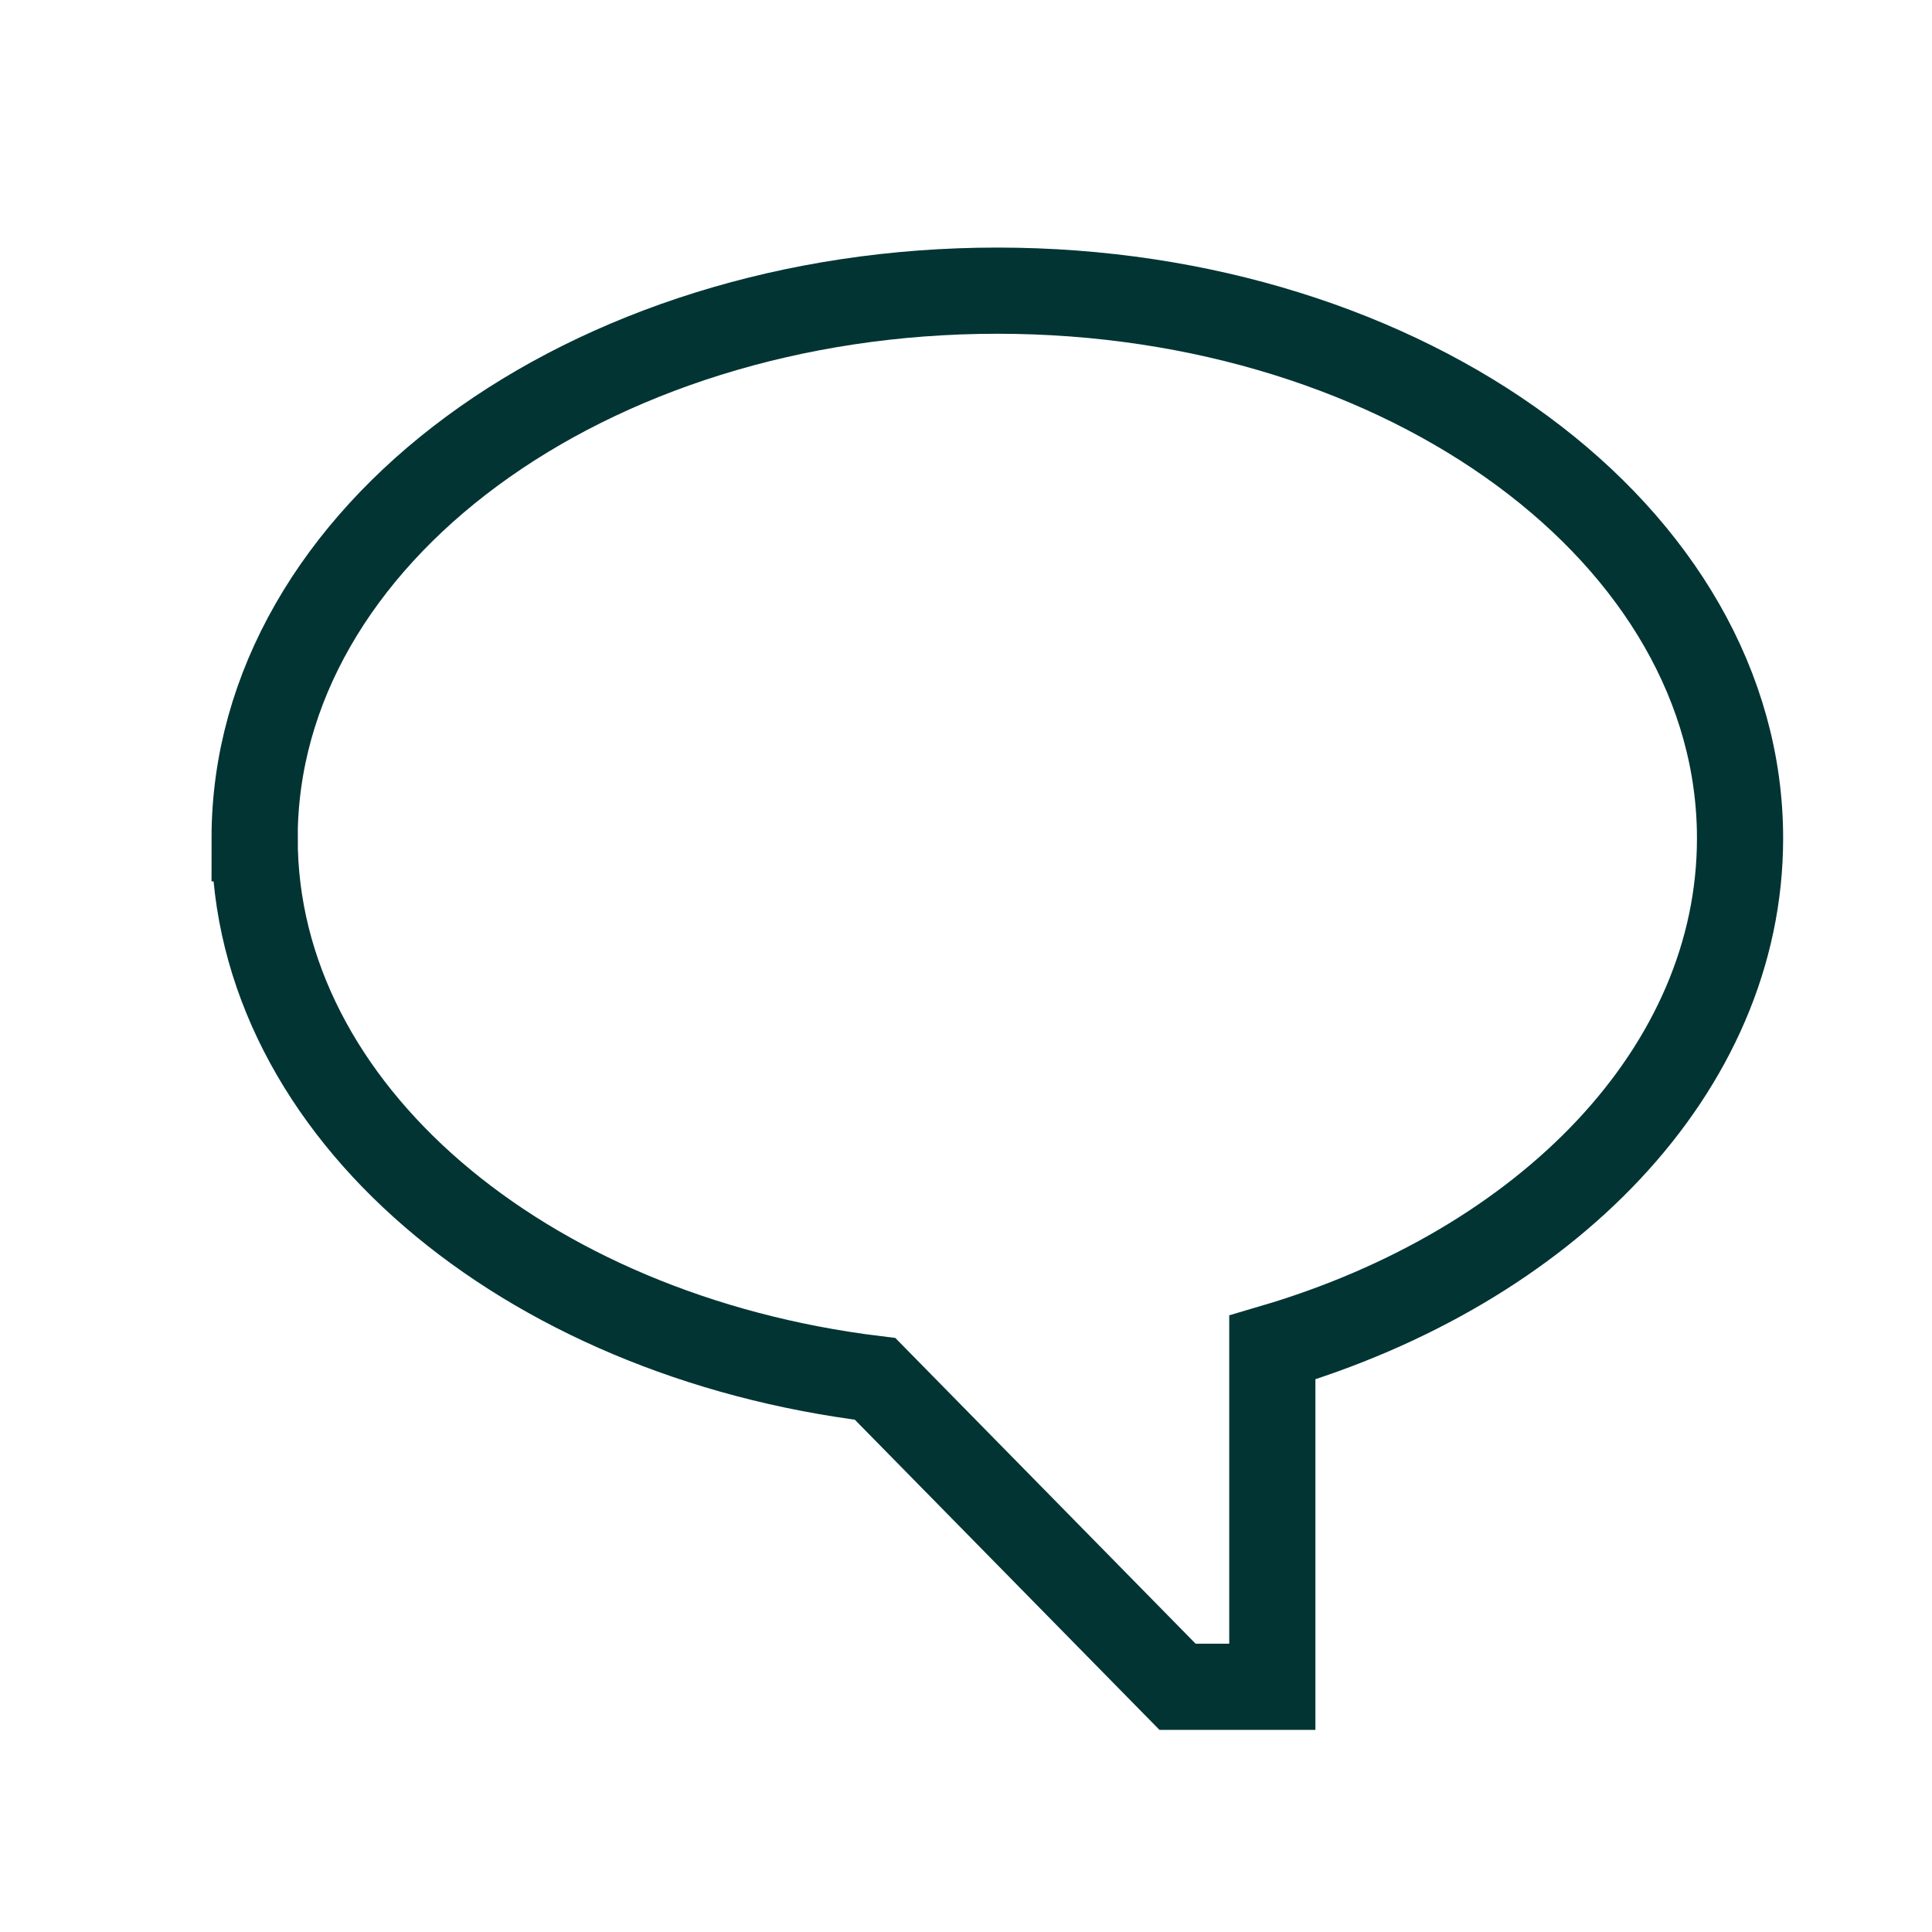 <?xml version="1.0" encoding="UTF-8"?>
<svg xmlns="http://www.w3.org/2000/svg" id="Calque_1" version="1.1" viewBox="0 0 246.6 246.6">
  <defs>
    <style>
      .st0 {
        fill: none;
        stroke: #023434;
        stroke-miterlimit: 10;
        stroke-width: 11px;
      }
    </style>
  </defs>
  <path class="st0" d="M32.5,107c0,34.7,34.3,63.5,79.2,69l38.6,39.3h12.1c0,0,0-43.3,0-43.3,35-10.3,59.7-35.5,59.7-65,0-38.6-42.4-69.9-94.8-69.9s-94.8,31.3-94.8,69.9Z"></path>
</svg>
